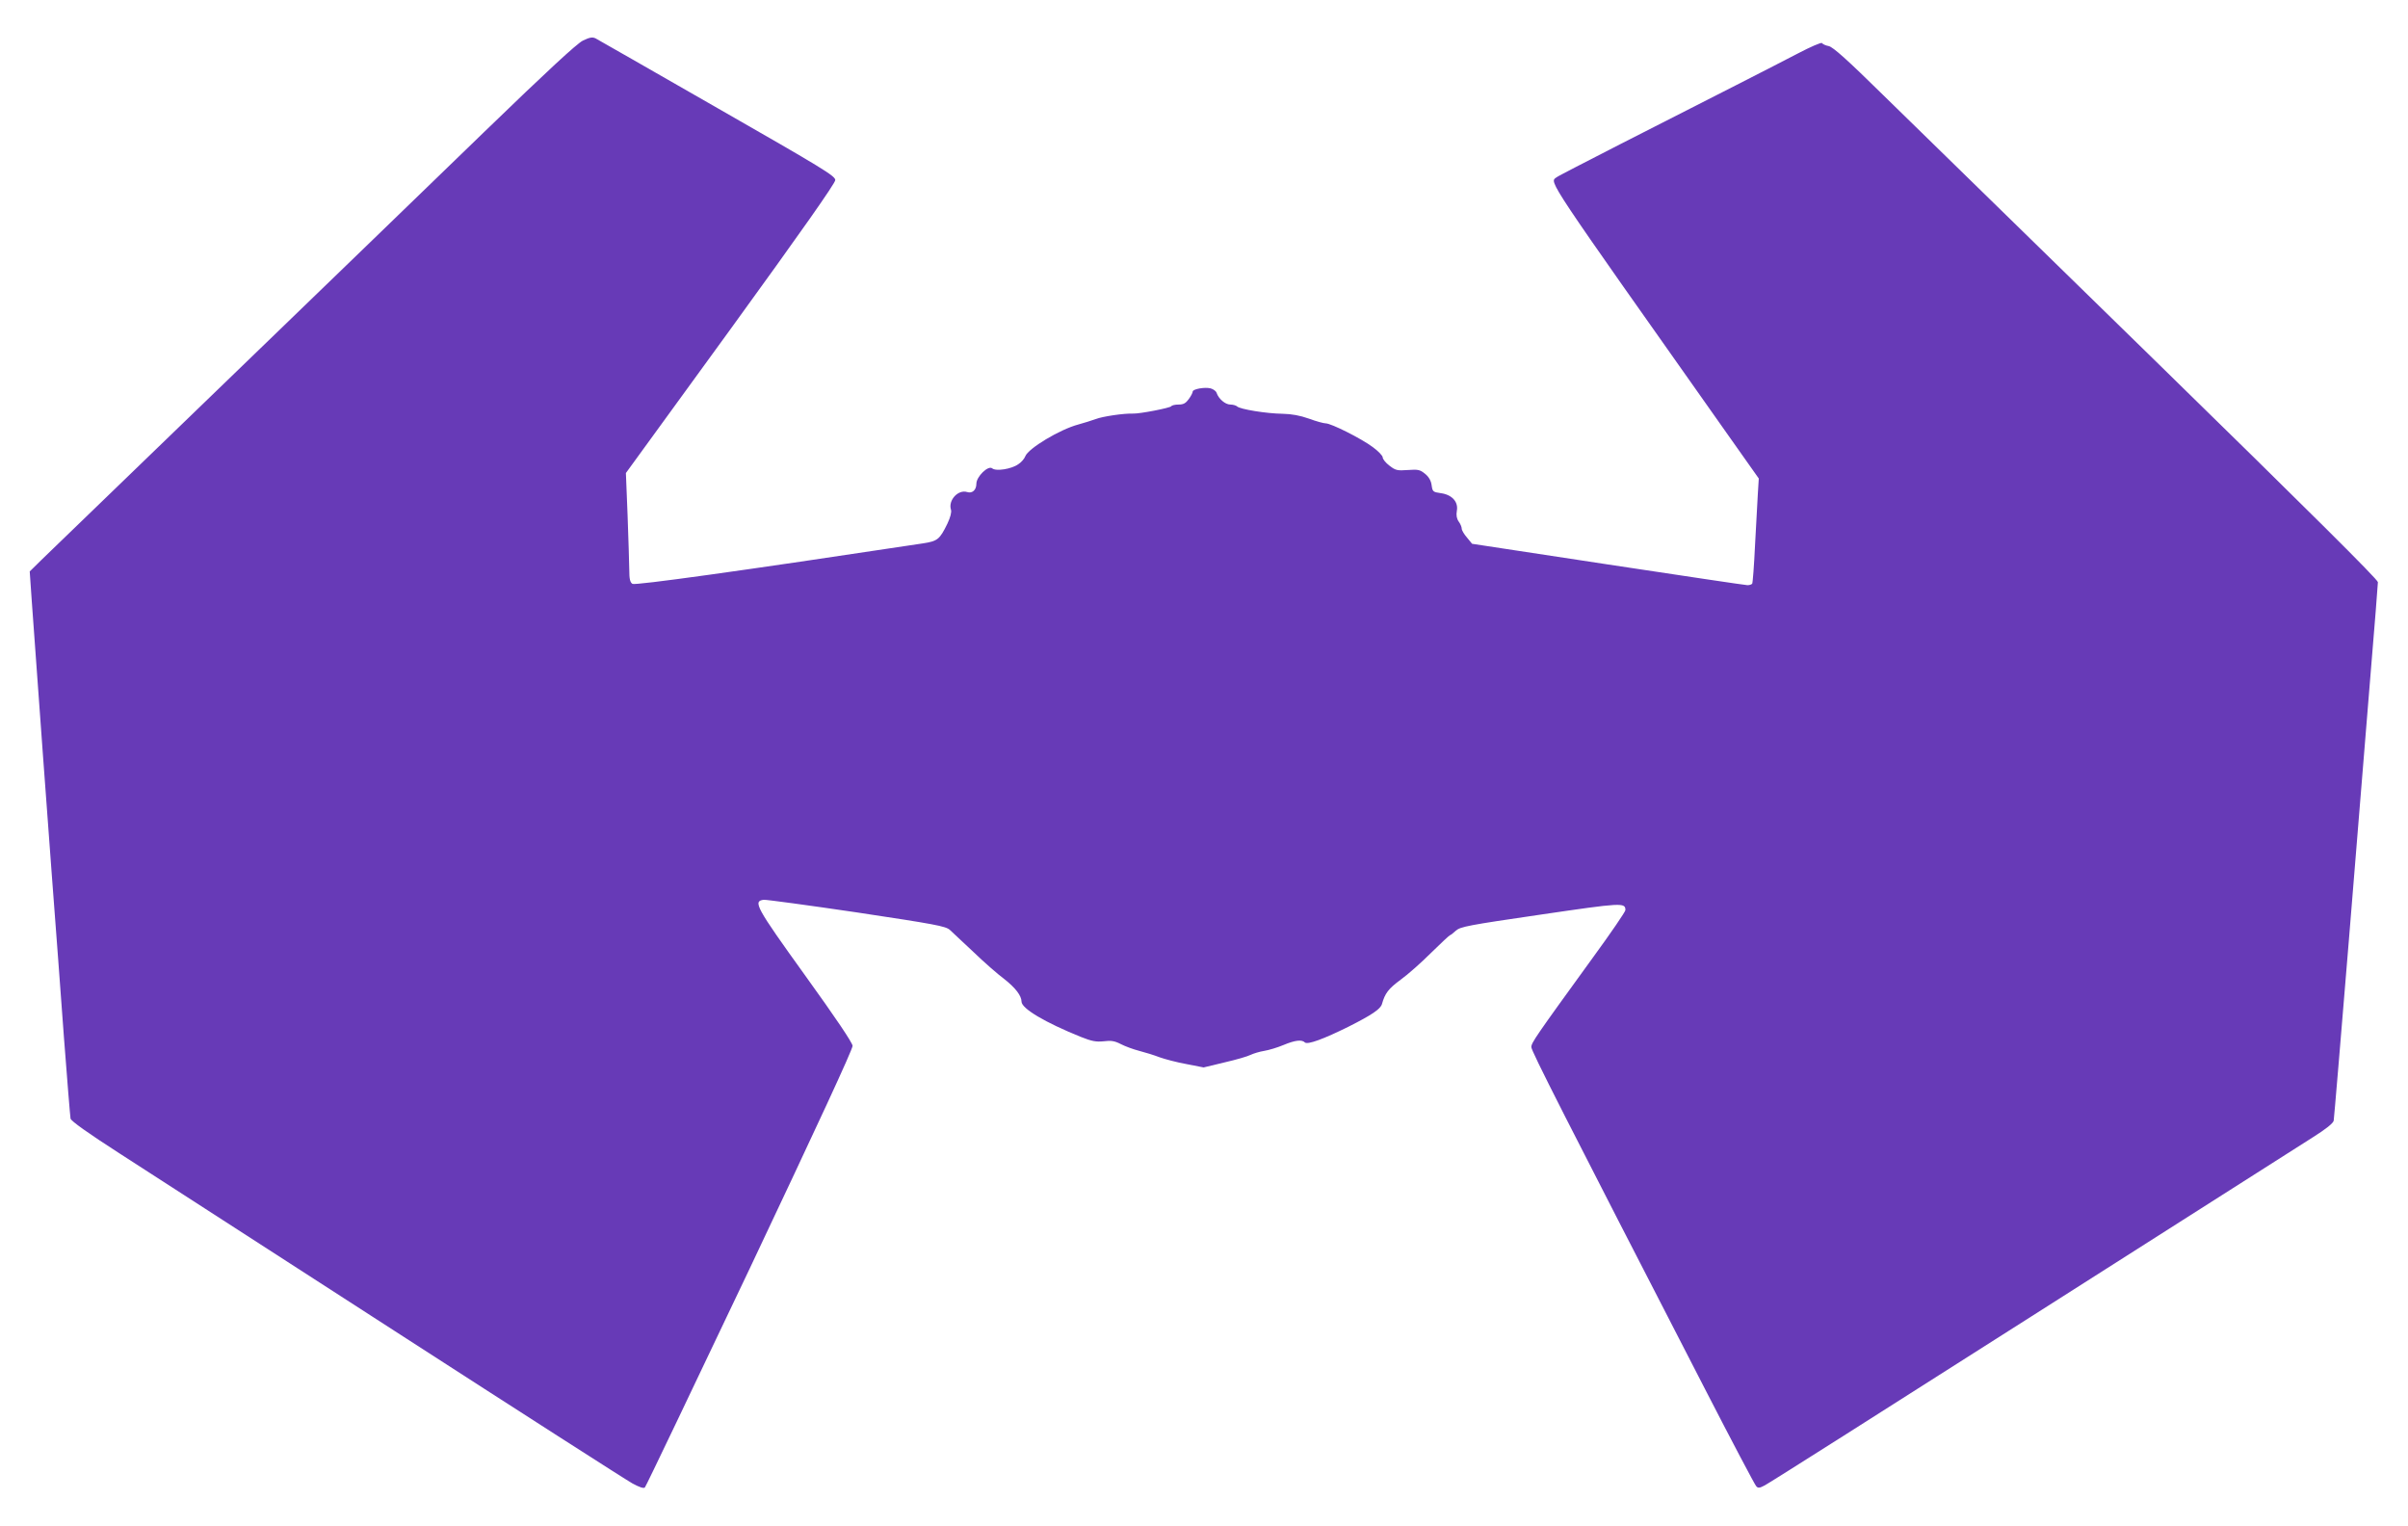 <?xml version="1.0" standalone="no"?>
<!DOCTYPE svg PUBLIC "-//W3C//DTD SVG 20010904//EN"
 "http://www.w3.org/TR/2001/REC-SVG-20010904/DTD/svg10.dtd">
<svg version="1.0" xmlns="http://www.w3.org/2000/svg"
 width="1280pt" height="811pt" viewBox="0 0 1280 811"
 preserveAspectRatio="xMidYMid meet">
<g transform="translate(0,811) scale(0.1,-0.1)"
fill="#673ab7" stroke="none">
<path d="M3098 7894 c-32 -16 -189 -161 -525 -486 -263 -255 -885 -856 -1383
-1337 -498 -481 -934 -902 -969 -936 l-63 -62 11 -159 c46 -636 76 -1051 106
-1449 19 -253 49 -644 65 -870 17 -225 33 -419 35 -430 3 -13 91 -76 262 -186
142 -92 800 -516 1463 -944 663 -428 1231 -792 1262 -809 37 -20 60 -28 66
-21 6 6 256 530 558 1165 361 763 547 1164 546 1182 -2 18 -88 146 -253 375
-262 364 -278 394 -219 401 14 1 236 -29 494 -67 418 -63 472 -73 495 -93 14
-13 71 -66 126 -118 55 -53 128 -117 163 -143 59 -46 92 -89 92 -120 0 -37
125 -111 316 -188 58 -23 80 -27 121 -23 39 5 58 2 91 -15 23 -12 67 -28 98
-36 31 -8 80 -23 108 -34 28 -10 92 -27 142 -36 l92 -18 112 27 c61 14 123 32
138 40 15 7 47 17 72 21 25 4 71 18 102 31 62 26 98 30 114 14 14 -14 102 19
233 84 123 62 169 93 177 120 16 57 34 81 99 129 39 28 112 93 163 144 52 51
97 93 100 93 3 0 17 11 31 24 24 21 65 29 449 85 436 64 452 65 452 24 0 -8
-77 -121 -172 -251 -309 -426 -328 -454 -328 -477 0 -21 171 -357 922 -1815
143 -278 266 -511 273 -518 10 -12 18 -11 46 4 19 9 657 414 1419 899 762 485
1433 912 1493 950 70 44 109 75 112 89 2 11 38 440 80 951 42 512 93 1146 115
1410 22 264 40 489 40 501 0 14 -360 372 -1187 1180 -653 637 -1302 1272
-1444 1410 -187 184 -265 254 -288 259 -17 3 -33 11 -36 16 -4 5 -61 -20 -128
-55 -134 -70 -437 -224 -942 -481 -181 -93 -336 -172 -342 -178 -37 -28 -64
14 900 -1351 l176 -249 -5 -81 c-2 -45 -9 -168 -15 -275 -5 -107 -12 -198 -15
-203 -3 -4 -14 -8 -25 -8 -10 0 -344 50 -741 110 l-723 110 -27 33 c-15 17
-28 39 -28 47 0 9 -7 26 -16 38 -11 16 -14 34 -10 57 9 48 -26 86 -85 94 -42
6 -44 8 -49 42 -3 24 -15 45 -35 61 -27 22 -37 24 -92 20 -55 -4 -65 -2 -97
23 -20 15 -36 35 -36 44 0 9 -24 34 -53 55 -60 45 -221 126 -250 126 -11 0
-51 11 -89 25 -48 17 -92 25 -141 26 -84 1 -226 24 -241 39 -5 5 -22 10 -36
10 -27 0 -62 30 -73 62 -3 10 -18 20 -32 24 -32 8 -95 -4 -95 -17 0 -6 -9 -24
-21 -40 -16 -22 -28 -29 -54 -29 -19 0 -36 -4 -39 -9 -6 -9 -166 -40 -201 -39
-49 2 -164 -15 -200 -29 -22 -8 -64 -21 -93 -29 -98 -26 -266 -127 -282 -169
-5 -13 -21 -32 -37 -42 -36 -26 -119 -39 -139 -22 -21 17 -84 -44 -84 -82 0
-33 -22 -53 -49 -44 -48 15 -102 -44 -86 -94 4 -13 -3 -40 -19 -74 -41 -84
-52 -93 -131 -105 -972 -147 -1529 -224 -1543 -215 -13 8 -17 26 -17 74 -1 35
-4 166 -9 290 l-9 225 557 766 c375 517 556 774 556 791 0 22 -66 62 -627 383
-345 198 -636 364 -647 370 -17 8 -31 6 -68 -12z"/>
</g>
</svg>
